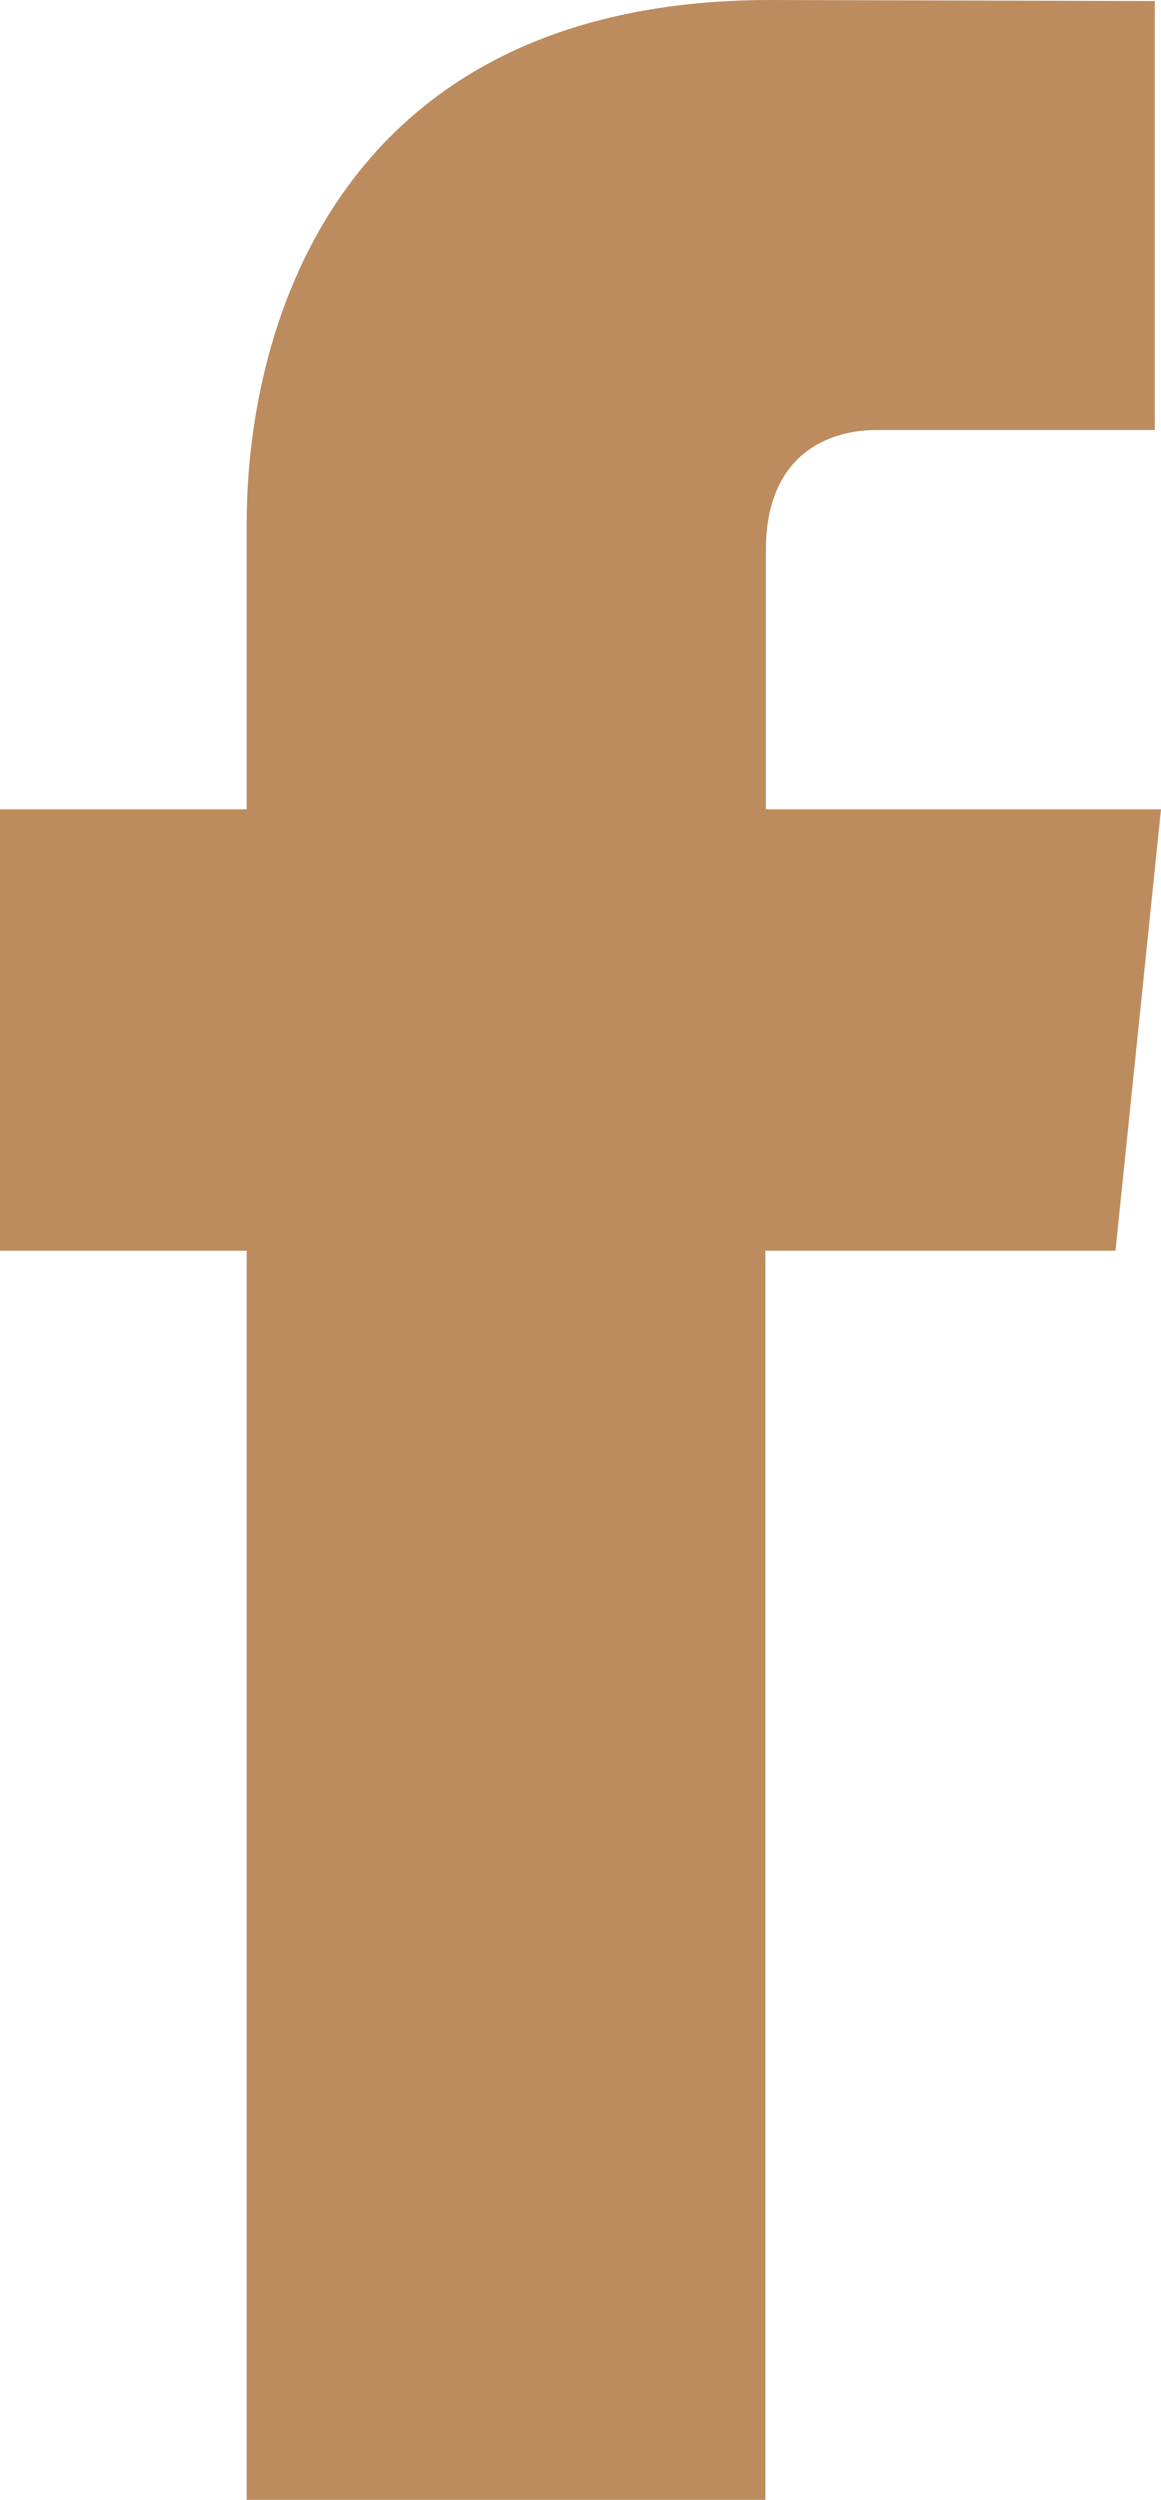 <?xml version="1.0" encoding="utf-8"?>
<!-- Generator: Adobe Illustrator 27.0.0, SVG Export Plug-In . SVG Version: 6.00 Build 0)  -->
<svg version="1.1" id="Layer_1" xmlns="http://www.w3.org/2000/svg" xmlns:xlink="http://www.w3.org/1999/xlink" x="0px" y="0px"
	 viewBox="17.98 6.1 22.45 48.31" style="enable-background:new 17.98 6.1 22.45 48.31;" xml:space="preserve">
<style type="text/css">
	.st0{fill:#bc8c5e;}
</style>
<path class="st0" d="M40.43,21.74h-7.64v-5.01c0-1.88,1.25-2.32,2.13-2.32c0.88,0,5.39,0,5.39,0V6.12L32.88,6.1
	c-8.25,0-10.13,6.17-10.13,10.12v5.52h-4.77v8.53h4.77c0,10.95,0,24.14,0,24.14h10.03c0,0,0-13.32,0-24.14h6.77L40.43,21.74z"/>
</svg>
